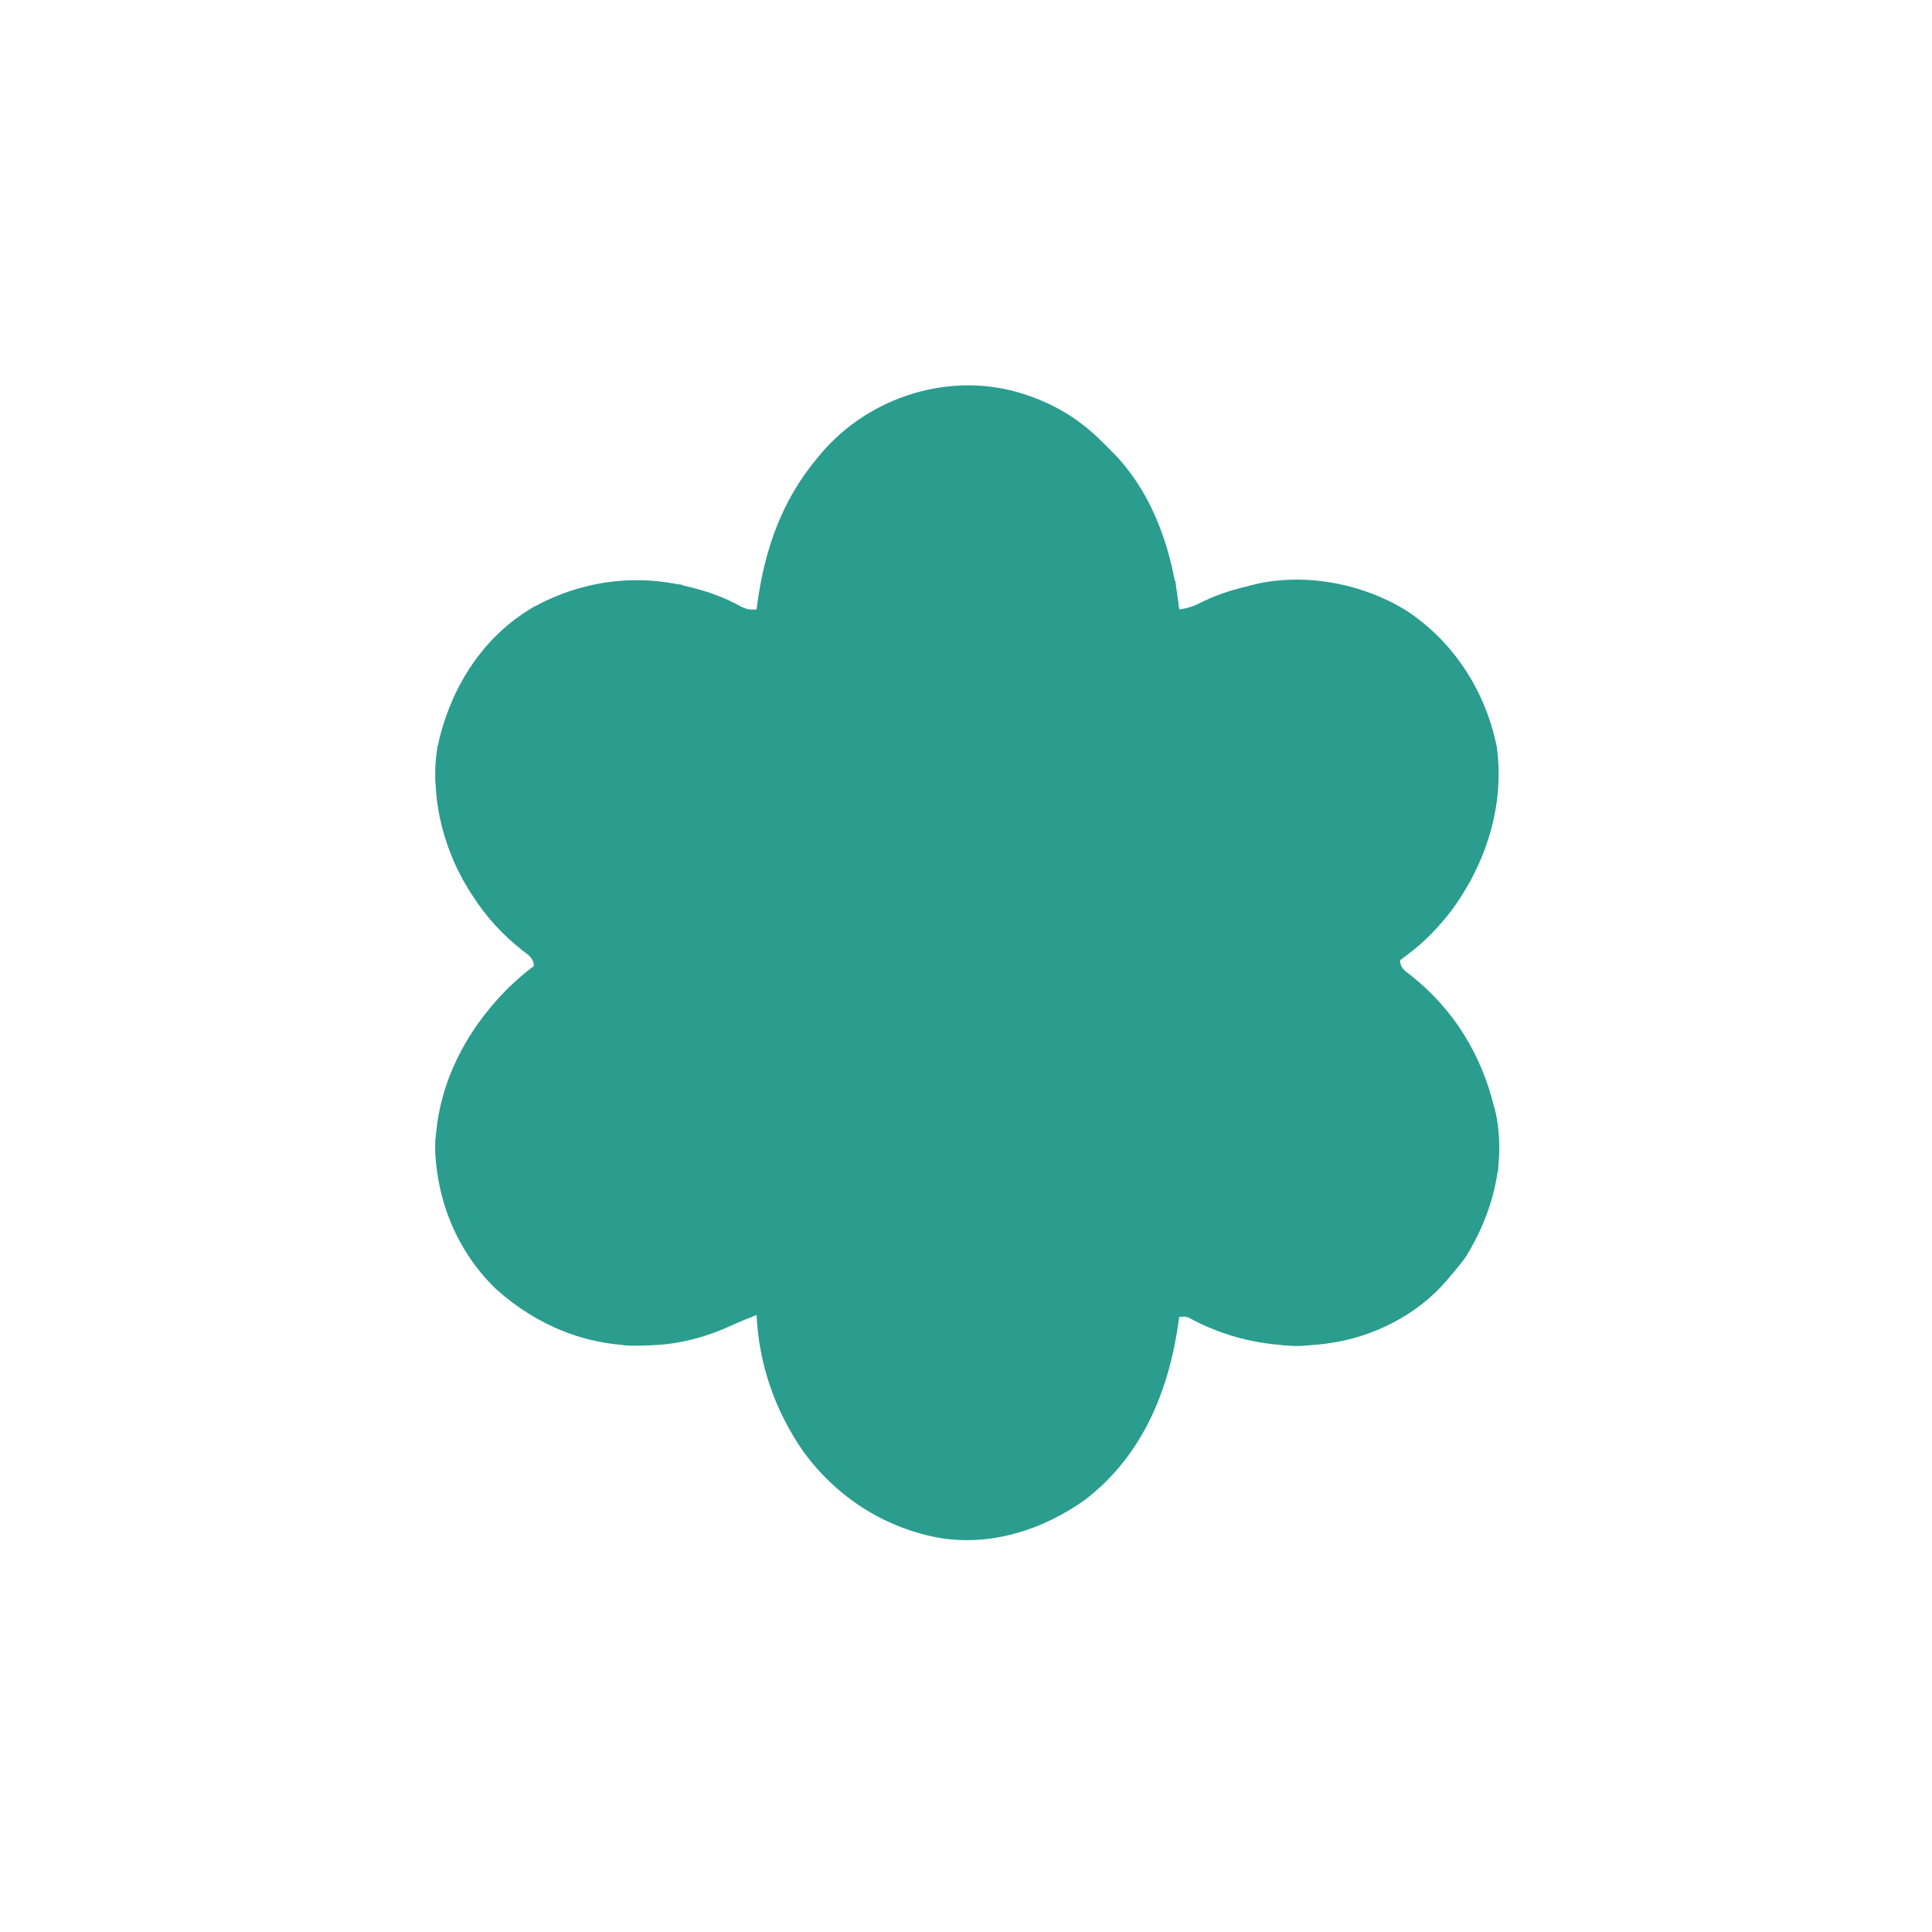 <svg xmlns="http://www.w3.org/2000/svg" version="1.1" width="1024" height="1024">
    <path class="bano-logo" d="M0 0 C0.633 0.209 1.265 0.418 1.917 0.633 C17.01 5.76 29.734 13.771 41 25 C41.839 25.834 42.678 26.668 43.543 27.527 C44.354 28.343 45.165 29.159 46 30 C46.695 30.697 47.39 31.395 48.105 32.113 C69.044 54.23 78.591 84.31 82 114 C86.85 113.442 90.418 111.964 94.75 109.75 C103.196 105.62 111.876 103.16 121 101 C122.502 100.629 122.502 100.629 124.035 100.25 C150.593 94.747 180.219 100.642 203 115 C227.963 131.779 244.307 157.421 250.312 186.75 C254.642 217.812 244.569 249.061 226 274 C219.158 282.807 211.967 290.319 203 297 C202.237 297.574 201.474 298.147 200.688 298.738 C199.852 299.363 199.852 299.363 199 300 C199.334 302.884 199.886 303.894 202.047 305.902 C202.939 306.574 203.831 307.246 204.75 307.938 C227.589 326.061 242.067 349.756 249 378 C249.266 379.04 249.531 380.081 249.805 381.152 C255.35 407.624 247.947 434.391 234 457 C231.528 460.527 228.845 463.77 226 467 C225.325 467.819 224.649 468.637 223.953 469.48 C208.302 487.902 184.891 499.744 161 503 C160.22 503.11 159.44 503.219 158.637 503.332 C134.883 506.173 110.678 501.705 89.5 490.688 C86.047 488.71 86.047 488.71 82 489 C81.921 489.601 81.841 490.203 81.76 490.822 C76.685 527.918 62.586 562.574 32 586 C9.925 601.668 -16.82 610.39 -43.977 606.305 C-73.625 601.242 -99.469 584.747 -117.188 560.375 C-132.132 538.983 -140.802 514.122 -142 488 C-143.376 488.539 -144.751 489.081 -146.125 489.625 C-147.511 490.172 -147.511 490.172 -148.926 490.73 C-150.985 491.581 -153.025 492.48 -155.043 493.426 C-168.297 499.554 -183.339 503.674 -198 504 C-199.107 504.05 -200.215 504.101 -201.355 504.152 C-231.003 504.933 -258.017 493.963 -279.938 474.375 C-300.286 454.931 -311.599 427.835 -312.312 399.812 C-311.742 367.135 -296.715 337.876 -274 315 C-269.523 310.743 -264.99 306.649 -260 303 C-260.331 300.089 -260.901 299.092 -263.082 297.062 C-263.983 296.382 -264.884 295.701 -265.812 295 C-276.793 286.284 -285.502 276.898 -293 265 C-293.626 264.023 -294.253 263.046 -294.898 262.039 C-309.299 238.583 -316.035 208.797 -309.973 181.754 C-302.58 153.222 -286.321 128.1 -260.547 112.914 C-235.231 98.949 -206.161 94.779 -178 102 C-177.309 102.172 -176.617 102.343 -175.905 102.52 C-166.606 104.865 -158.341 107.984 -149.953 112.645 C-146.979 114.01 -145.219 114.304 -142 114 C-141.83 112.73 -141.66 111.461 -141.484 110.152 C-137.567 81.907 -128.473 56.024 -110 34 C-109.332 33.18 -108.665 32.36 -107.977 31.516 C-82.042 0.818 -38.343 -12.741 0 0 Z " fill="#2A9D8F" transform="translate(543,209)"/>
    <path class="bano-logo" d="M0 0 C0.99 0 1.98 0 3 0 C5.655 11.235 5.199 22.533 5 34 C3.515 34.495 3.515 34.495 2 35 C2 24.44 2 13.88 2 3 C1.34 3 0.68 3 0 3 C0 2.01 0 1.02 0 0 Z " fill="#2A9D8F" transform="translate(789,587)"/>
    <path class="bano-logo" d="M0 0 C0.941 0.003 1.882 0.006 2.852 0.01 C3.836 0.018 4.821 0.027 5.836 0.035 C6.829 0.04 7.821 0.044 8.844 0.049 C11.3 0.061 13.755 0.077 16.211 0.098 C16.541 0.758 16.871 1.418 17.211 2.098 C12.608 2.99 8.209 3.262 3.523 3.285 C2.22 3.299 0.917 3.314 -0.426 3.328 C-3.789 3.098 -3.789 3.098 -6.789 1.098 C-4.336 -0.129 -2.738 -0.016 0 0 Z " fill="#2A9D8F" transform="translate(333.789,709.902)"/>
    <path class="bano-logo" d="M0 0 C1.293 4.544 1.184 8.932 1.188 13.625 C1.2 14.496 1.212 15.368 1.225 16.266 C1.227 17.098 1.228 17.931 1.23 18.789 C1.235 19.549 1.239 20.309 1.243 21.092 C1 23 1 23 -1 25 C-2.01 20.8 -2.166 16.814 -2.188 12.5 C-2.209 10.566 -2.209 10.566 -2.23 8.594 C-2.015 5.229 -1.462 3.005 0 0 Z " fill="#2A9D8F" transform="translate(233,596)"/>
    <path class="bano-logo" d="M0 0 C1.407 0.01 1.407 0.01 2.842 0.02 C4.306 0.045 4.306 0.045 5.801 0.07 C6.789 0.079 7.777 0.088 8.795 0.098 C11.235 0.121 13.674 0.154 16.113 0.195 C16.113 0.855 16.113 1.515 16.113 2.195 C8.621 4.492 -0.263 3.614 -7.887 2.195 C-4.633 0.026 -3.753 -0.045 0 0 Z " fill="#2A9D8F" transform="translate(681.887,709.805)"/>
    <path class="bano-logo" d="M0 0 C0.99 0 1.98 0 3 0 C2.67 8.58 2.34 17.16 2 26 C-1.41 21.453 -1.36 20.175 -1.25 14.688 C-1.235 13.413 -1.219 12.138 -1.203 10.824 C-1.007 7.138 -0.584 3.639 0 0 Z " fill="#2A9D8F" transform="translate(232,395)"/>
    <path class="bano-logo" d="M0 0 C0.33 0 0.66 0 1 0 C1.164 1.589 1.164 1.589 1.332 3.211 C1.491 4.599 1.652 5.987 1.812 7.375 C1.883 8.074 1.953 8.772 2.025 9.492 C2.248 11.343 2.617 13.175 3 15 C3.99 15.66 4.98 16.32 6 17 C3.625 16.812 3.625 16.812 1 16 C-1.605 11.907 -1.227 7.686 -1 3 C-0.67 2.01 -0.34 1.02 0 0 Z " fill="#2A9D8F" transform="translate(622,308)"/>
    <path class="bano-logo" d="M0 0 C3.3 0.33 6.6 0.66 10 1 C5.468 3.266 3.822 2.927 -1 2 C-0.67 1.34 -0.34 0.68 0 0 Z " fill="#2A9D8F" transform="translate(352,309)"/>
</svg>
